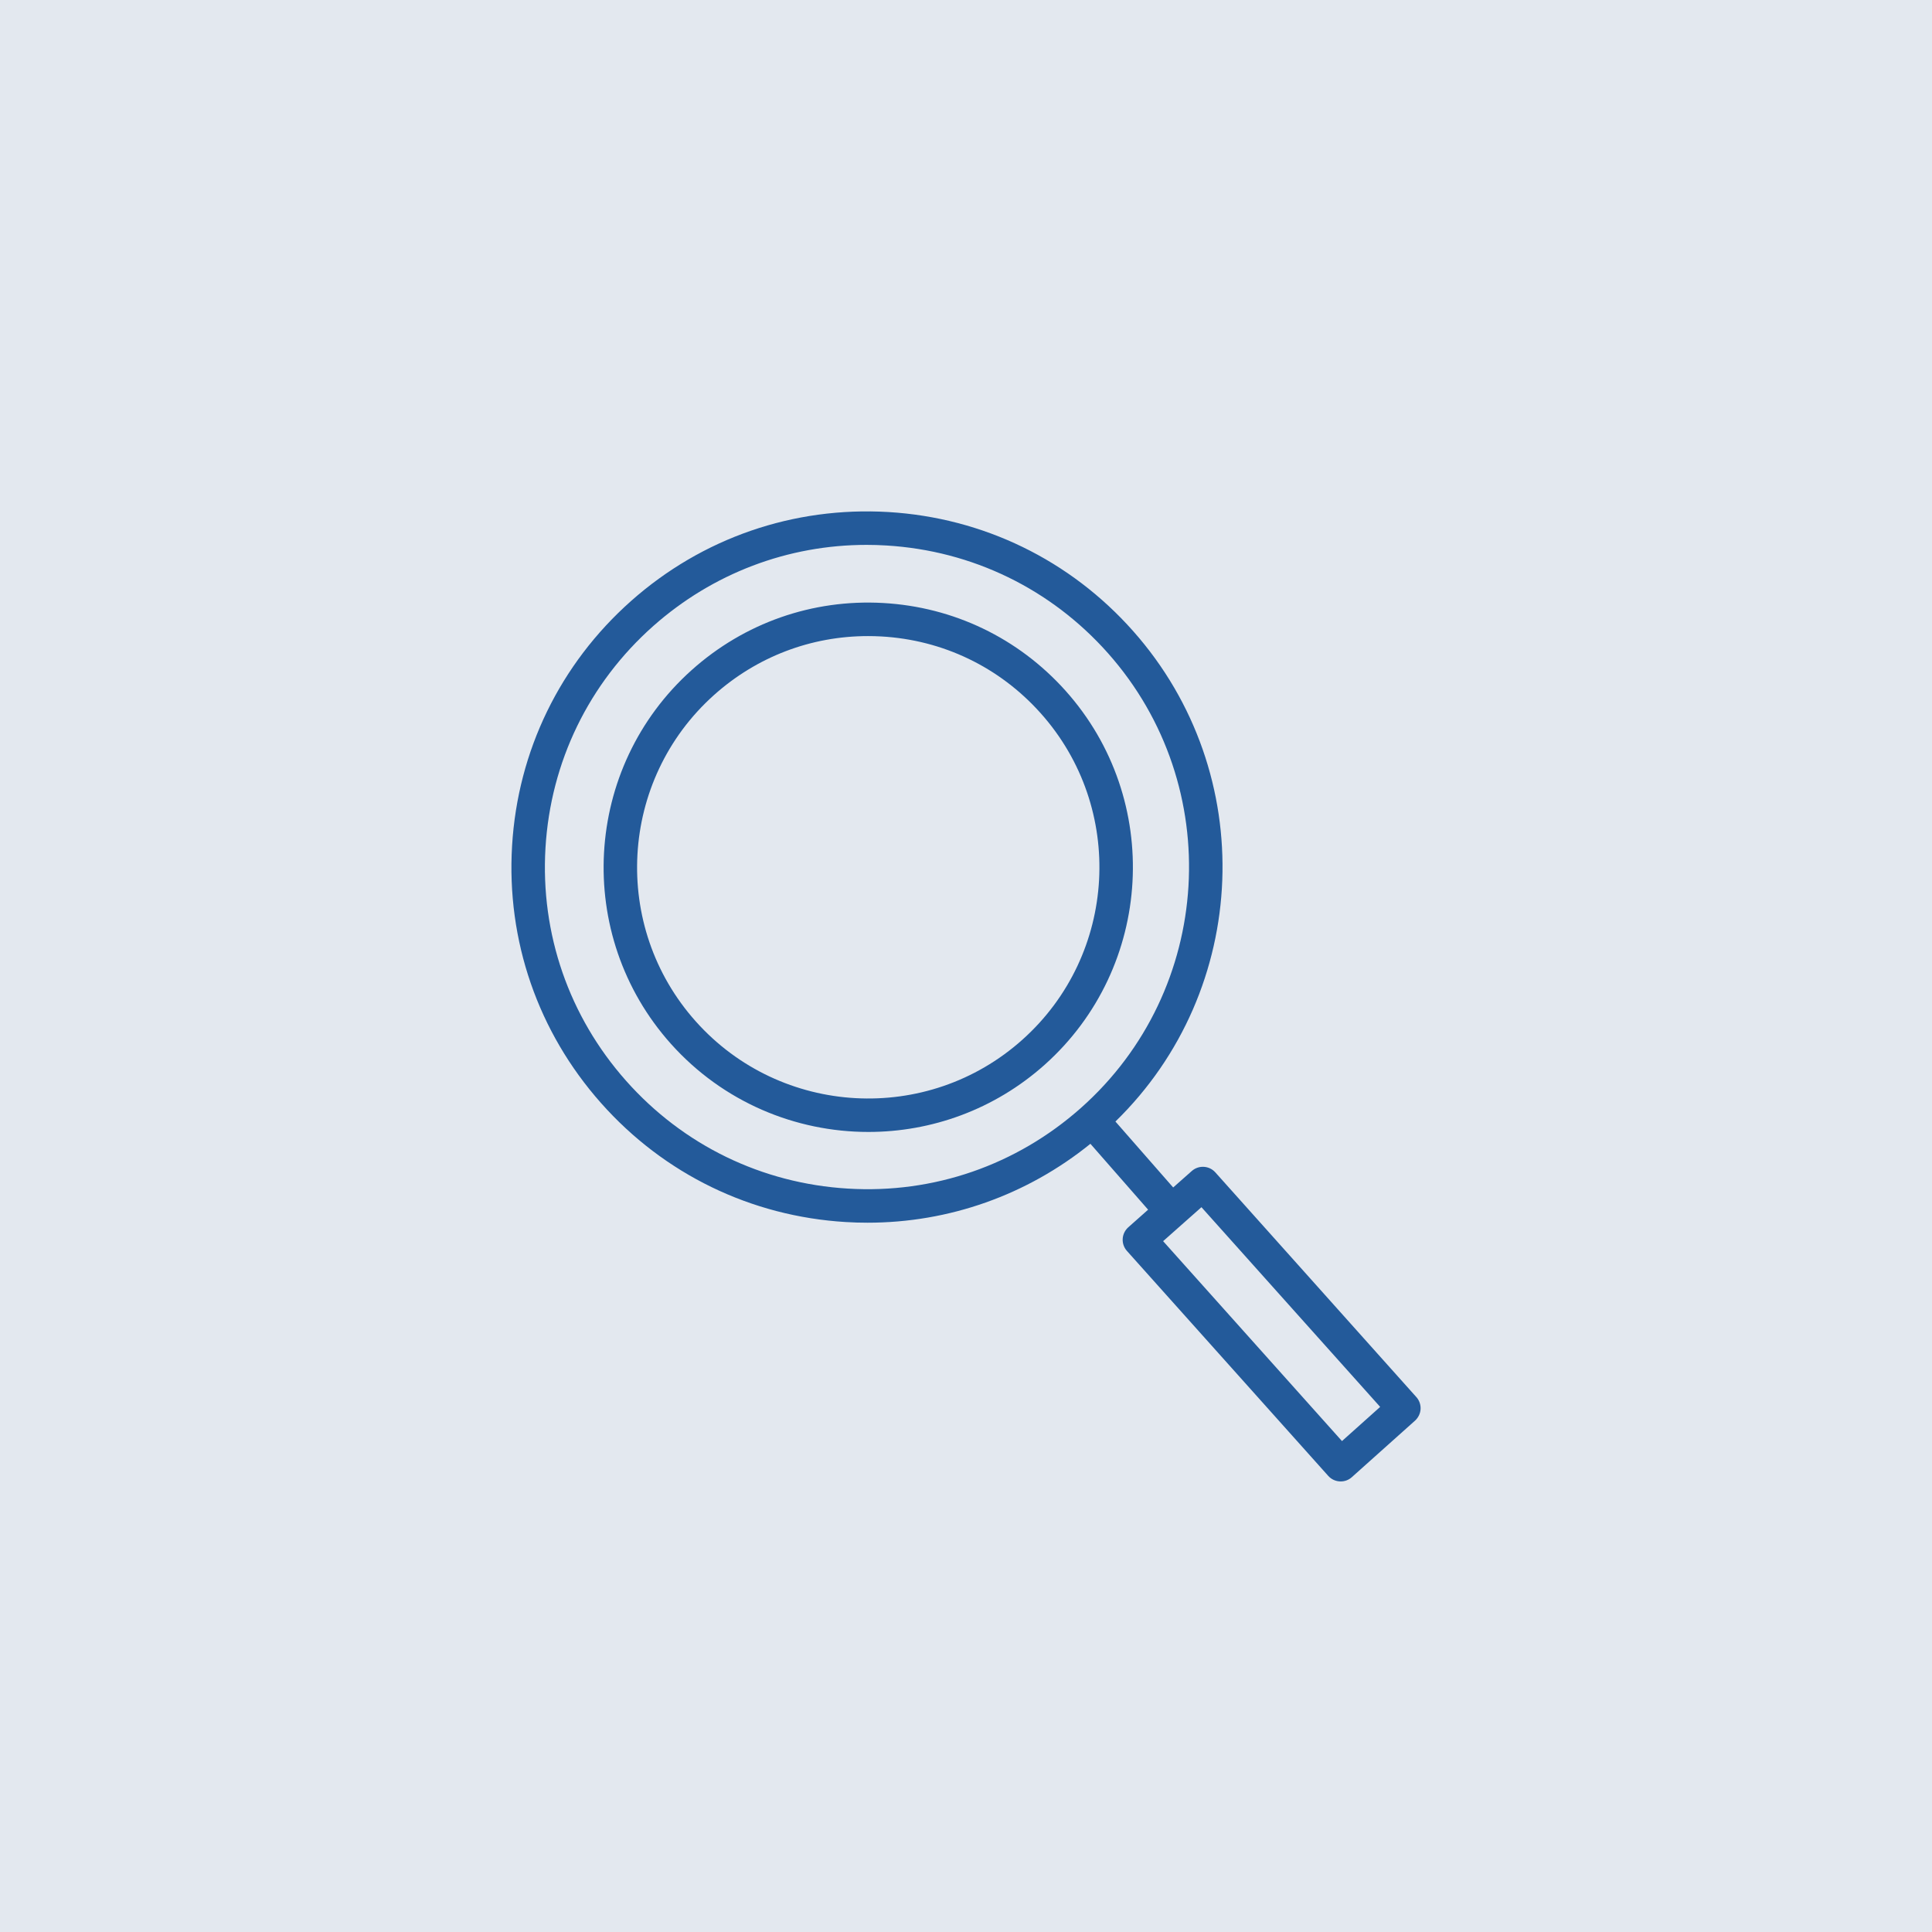 <?xml version="1.0" encoding="UTF-8"?> <svg xmlns="http://www.w3.org/2000/svg" width="38" height="38" viewBox="0 0 38 38" fill="none"><rect width="38" height="38" fill="#E3E8EF"></rect><path d="M13.605 13.179C14.642 12.251 15.979 11.783 17.366 11.86C18.755 11.937 20.03 12.55 20.958 13.586C22.873 15.726 22.69 19.025 20.55 20.94C19.558 21.827 18.317 22.264 17.08 22.264C15.649 22.264 14.224 21.679 13.197 20.532C11.282 18.392 11.465 15.094 13.605 13.179ZM13.688 20.093C15.36 21.962 18.242 22.122 20.111 20.448C21.98 18.776 22.14 15.895 20.467 14.026C19.657 13.12 18.543 12.585 17.33 12.518C17.243 12.513 17.158 12.511 17.072 12.511C15.952 12.511 14.886 12.917 14.044 13.67C12.175 15.343 12.015 18.224 13.688 20.093Z" fill="#235A9A"></path><path d="M10.072 16.635C10.183 14.77 11.015 13.06 12.413 11.82C13.81 10.581 15.606 9.961 17.473 10.071C19.338 10.183 21.047 11.014 22.287 12.412C24.772 15.214 24.594 19.472 21.939 22.059L23.075 23.356L23.44 23.033C23.576 22.912 23.783 22.924 23.904 23.059L27.857 27.478C27.916 27.543 27.945 27.628 27.941 27.715C27.936 27.803 27.896 27.884 27.831 27.943L26.589 29.054C26.526 29.111 26.448 29.138 26.37 29.138C26.279 29.138 26.189 29.101 26.124 29.028L22.166 24.605C22.107 24.539 22.077 24.454 22.082 24.366C22.087 24.279 22.127 24.197 22.192 24.139L22.582 23.793L21.447 22.497C20.198 23.507 18.666 24.049 17.063 24.049C16.921 24.049 16.778 24.045 16.635 24.036C14.77 23.924 13.06 23.093 11.821 21.695C10.581 20.297 9.96 18.5 10.072 16.635ZM26.395 28.344L27.146 27.672L23.631 23.744L22.877 24.412L26.395 28.344ZM12.314 21.258C13.437 22.524 14.986 23.277 16.675 23.378C18.364 23.482 19.992 22.917 21.258 21.794C23.872 19.476 24.112 15.463 21.794 12.849C20.671 11.583 19.122 10.83 17.433 10.729C17.303 10.721 17.174 10.717 17.045 10.717C15.496 10.717 14.019 11.277 12.849 12.313C11.583 13.436 10.83 14.985 10.729 16.675C10.628 18.364 11.191 19.992 12.314 21.258Z" fill="#235A9A"></path></svg> 